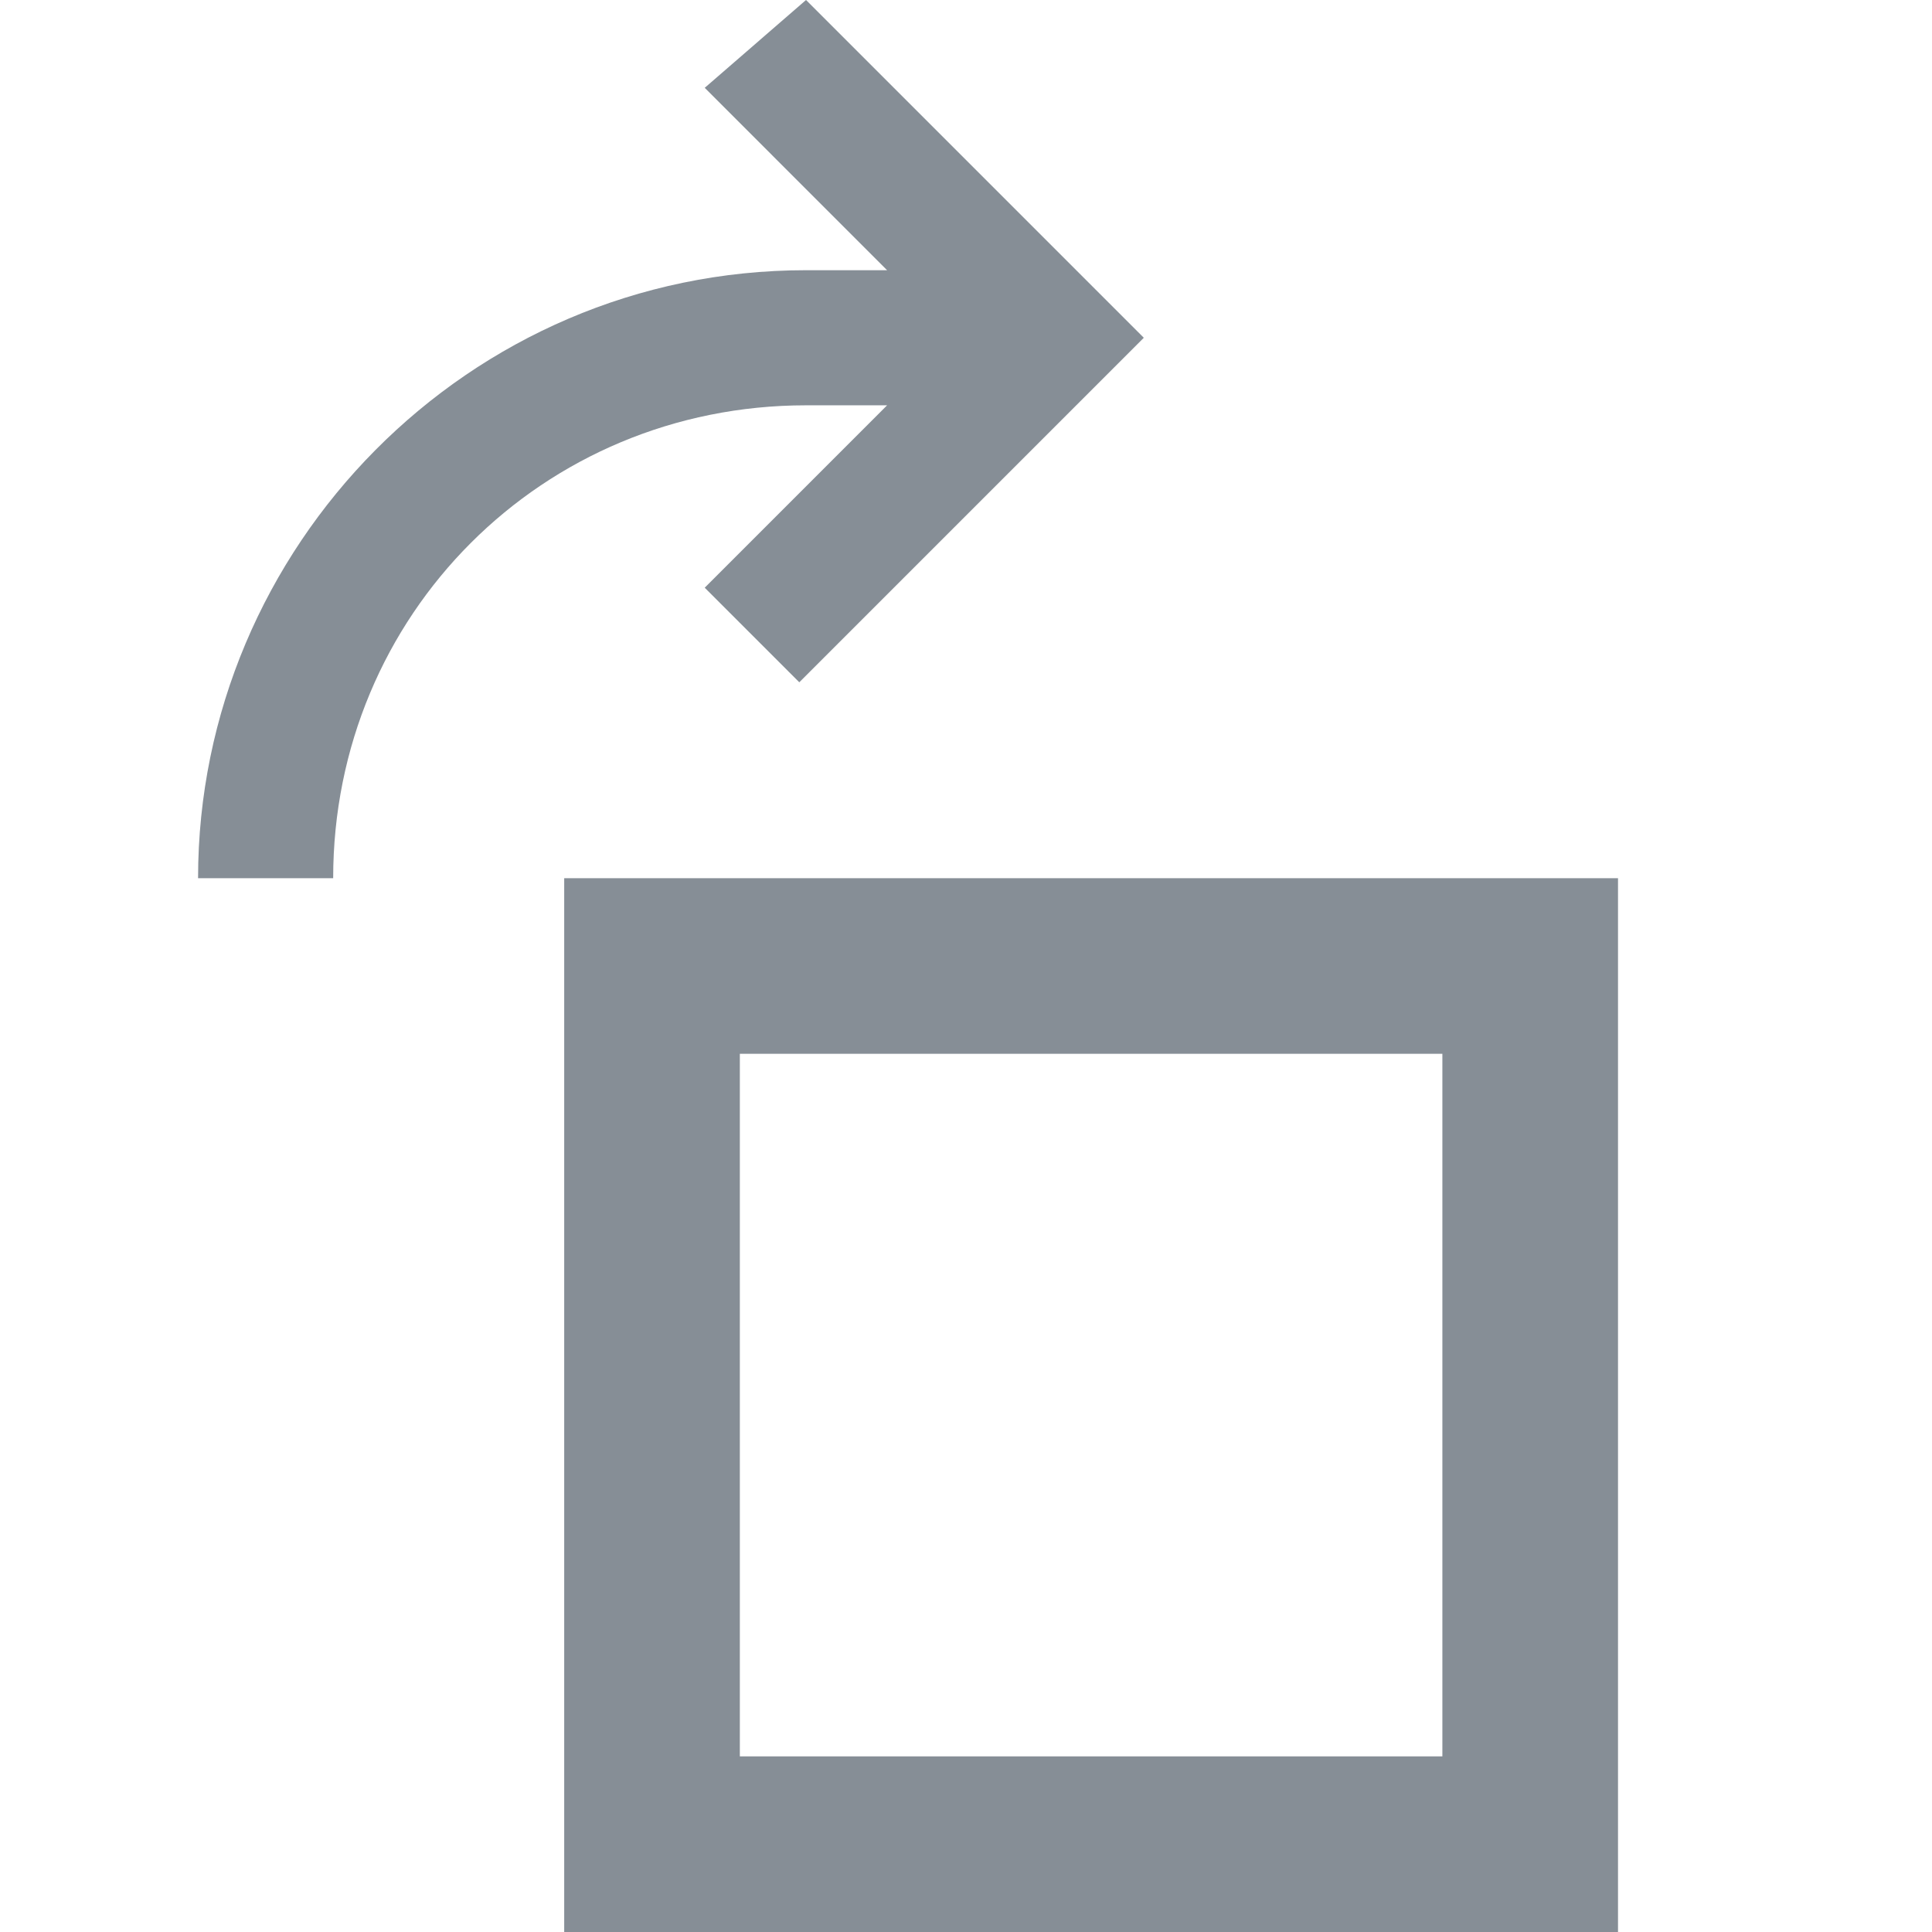<?xml version="1.0" encoding="UTF-8"?>
<svg height="100px" version="1.1" viewBox="0 0 100 100" width="100px" xmlns="http://www.w3.org/2000/svg"
>
    <g fill="none" fill-rule="evenodd" id="Symbols" stroke="none" stroke-width="1">
        <g fill="#868E96" fill-rule="nonzero" id="rotate-right">
            <path
                d="M52.28,13.986 L48.084,13.986 L57.524,4.545 L52.28,-4.97379915e-14 L34.797,17.483 L52.629,35.315 L57.524,30.42 L48.084,20.979 L52.28,20.979 C65.916,20.979 76.755,31.818 76.755,45.455 L83.748,45.455 C83.748,28.322 69.762,13.986 52.28,13.986 Z M64.797,45.455 L10.252,45.455 L10.252,100 L64.797,100 L64.797,45.455 Z M55.706,90.909 L19.343,90.909 L19.343,54.545 L55.706,54.545 L55.706,90.909 Z"
                id="Combined-Shape" transform="translate(47, 50) scale(-1, 1) translate(-47, -50) "></path>
        </g>
    </g>
</svg>
